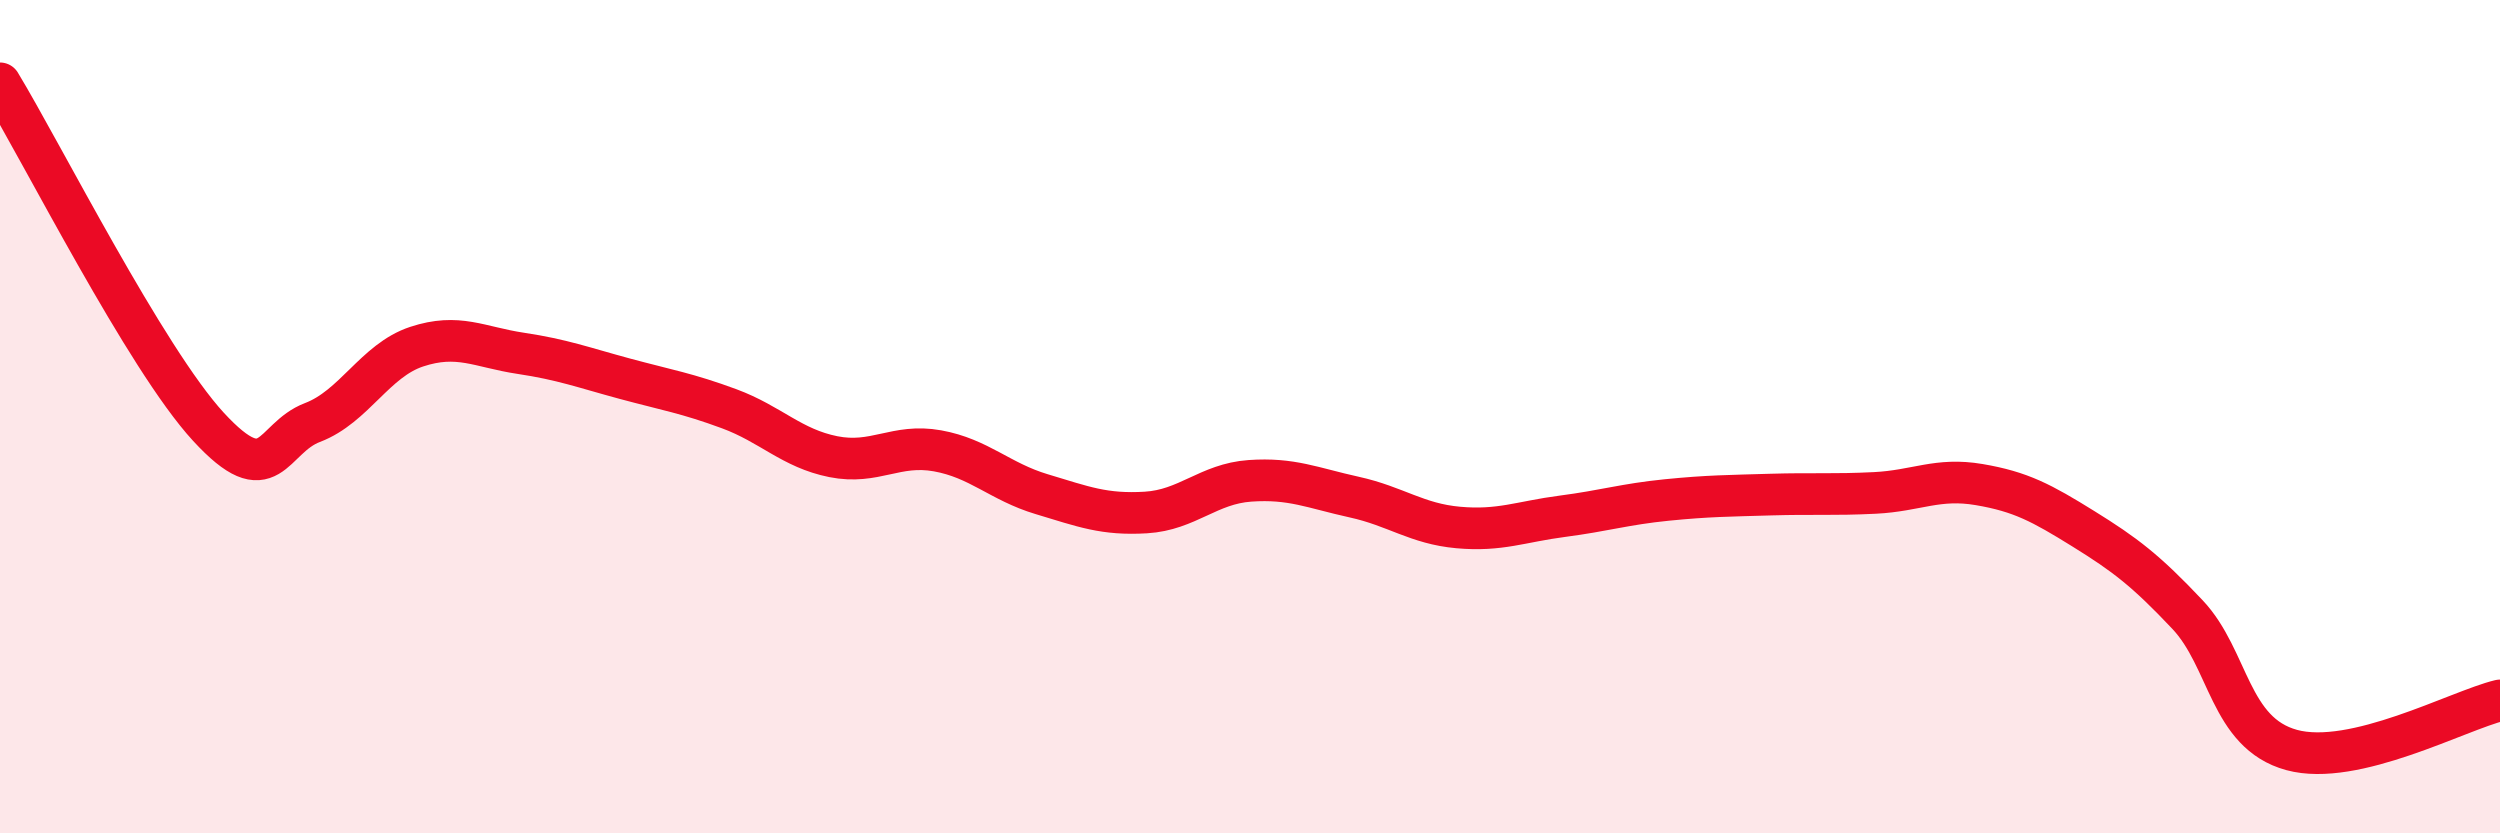 
    <svg width="60" height="20" viewBox="0 0 60 20" xmlns="http://www.w3.org/2000/svg">
      <path
        d="M 0,2 C 1,3.65 3.5,8.61 5,10.24 C 6.5,11.87 6.5,10.52 7.5,10.14 C 8.5,9.76 9,8.65 10,8.32 C 11,7.99 11.5,8.33 12.5,8.48 C 13.5,8.63 14,8.82 15,9.09 C 16,9.36 16.5,9.44 17.5,9.81 C 18.5,10.18 19,10.76 20,10.96 C 21,11.16 21.5,10.64 22.5,10.82 C 23.5,11 24,11.56 25,11.86 C 26,12.16 26.5,12.36 27.5,12.3 C 28.5,12.24 29,11.61 30,11.54 C 31,11.47 31.5,11.71 32.5,11.93 C 33.5,12.15 34,12.57 35,12.66 C 36,12.75 36.5,12.52 37.5,12.39 C 38.5,12.26 39,12.1 40,12 C 41,11.9 41.5,11.9 42.5,11.87 C 43.5,11.84 44,11.88 45,11.83 C 46,11.78 46.5,11.46 47.5,11.63 C 48.5,11.8 49,12.07 50,12.69 C 51,13.31 51.5,13.69 52.5,14.75 C 53.5,15.81 53.5,17.59 55,18 C 56.5,18.41 59,17.05 60,16.81L60 20L0 20Z"
        fill="#EB0A25"
        opacity="0.1"
        stroke-linecap="round"
        stroke-linejoin="round"
      />
      <path
        d="M 0,2 C 1,3.65 3.5,8.61 5,10.24 C 6.5,11.87 6.5,10.52 7.5,10.14 C 8.5,9.76 9,8.65 10,8.32 C 11,7.99 11.5,8.33 12.5,8.48 C 13.5,8.63 14,8.82 15,9.09 C 16,9.36 16.5,9.44 17.5,9.81 C 18.5,10.18 19,10.76 20,10.96 C 21,11.16 21.5,10.64 22.5,10.82 C 23.5,11 24,11.56 25,11.86 C 26,12.16 26.5,12.36 27.5,12.3 C 28.5,12.24 29,11.61 30,11.54 C 31,11.47 31.5,11.71 32.5,11.93 C 33.5,12.15 34,12.57 35,12.66 C 36,12.75 36.5,12.52 37.5,12.39 C 38.5,12.26 39,12.1 40,12 C 41,11.9 41.5,11.9 42.5,11.87 C 43.5,11.84 44,11.88 45,11.83 C 46,11.78 46.5,11.46 47.5,11.63 C 48.5,11.8 49,12.07 50,12.69 C 51,13.31 51.5,13.69 52.5,14.75 C 53.5,15.81 53.5,17.59 55,18 C 56.5,18.41 59,17.05 60,16.81"
        stroke="#EB0A25"
        stroke-width="1"
        fill="none"
        stroke-linecap="round"
        stroke-linejoin="round"
      />
    </svg>
  